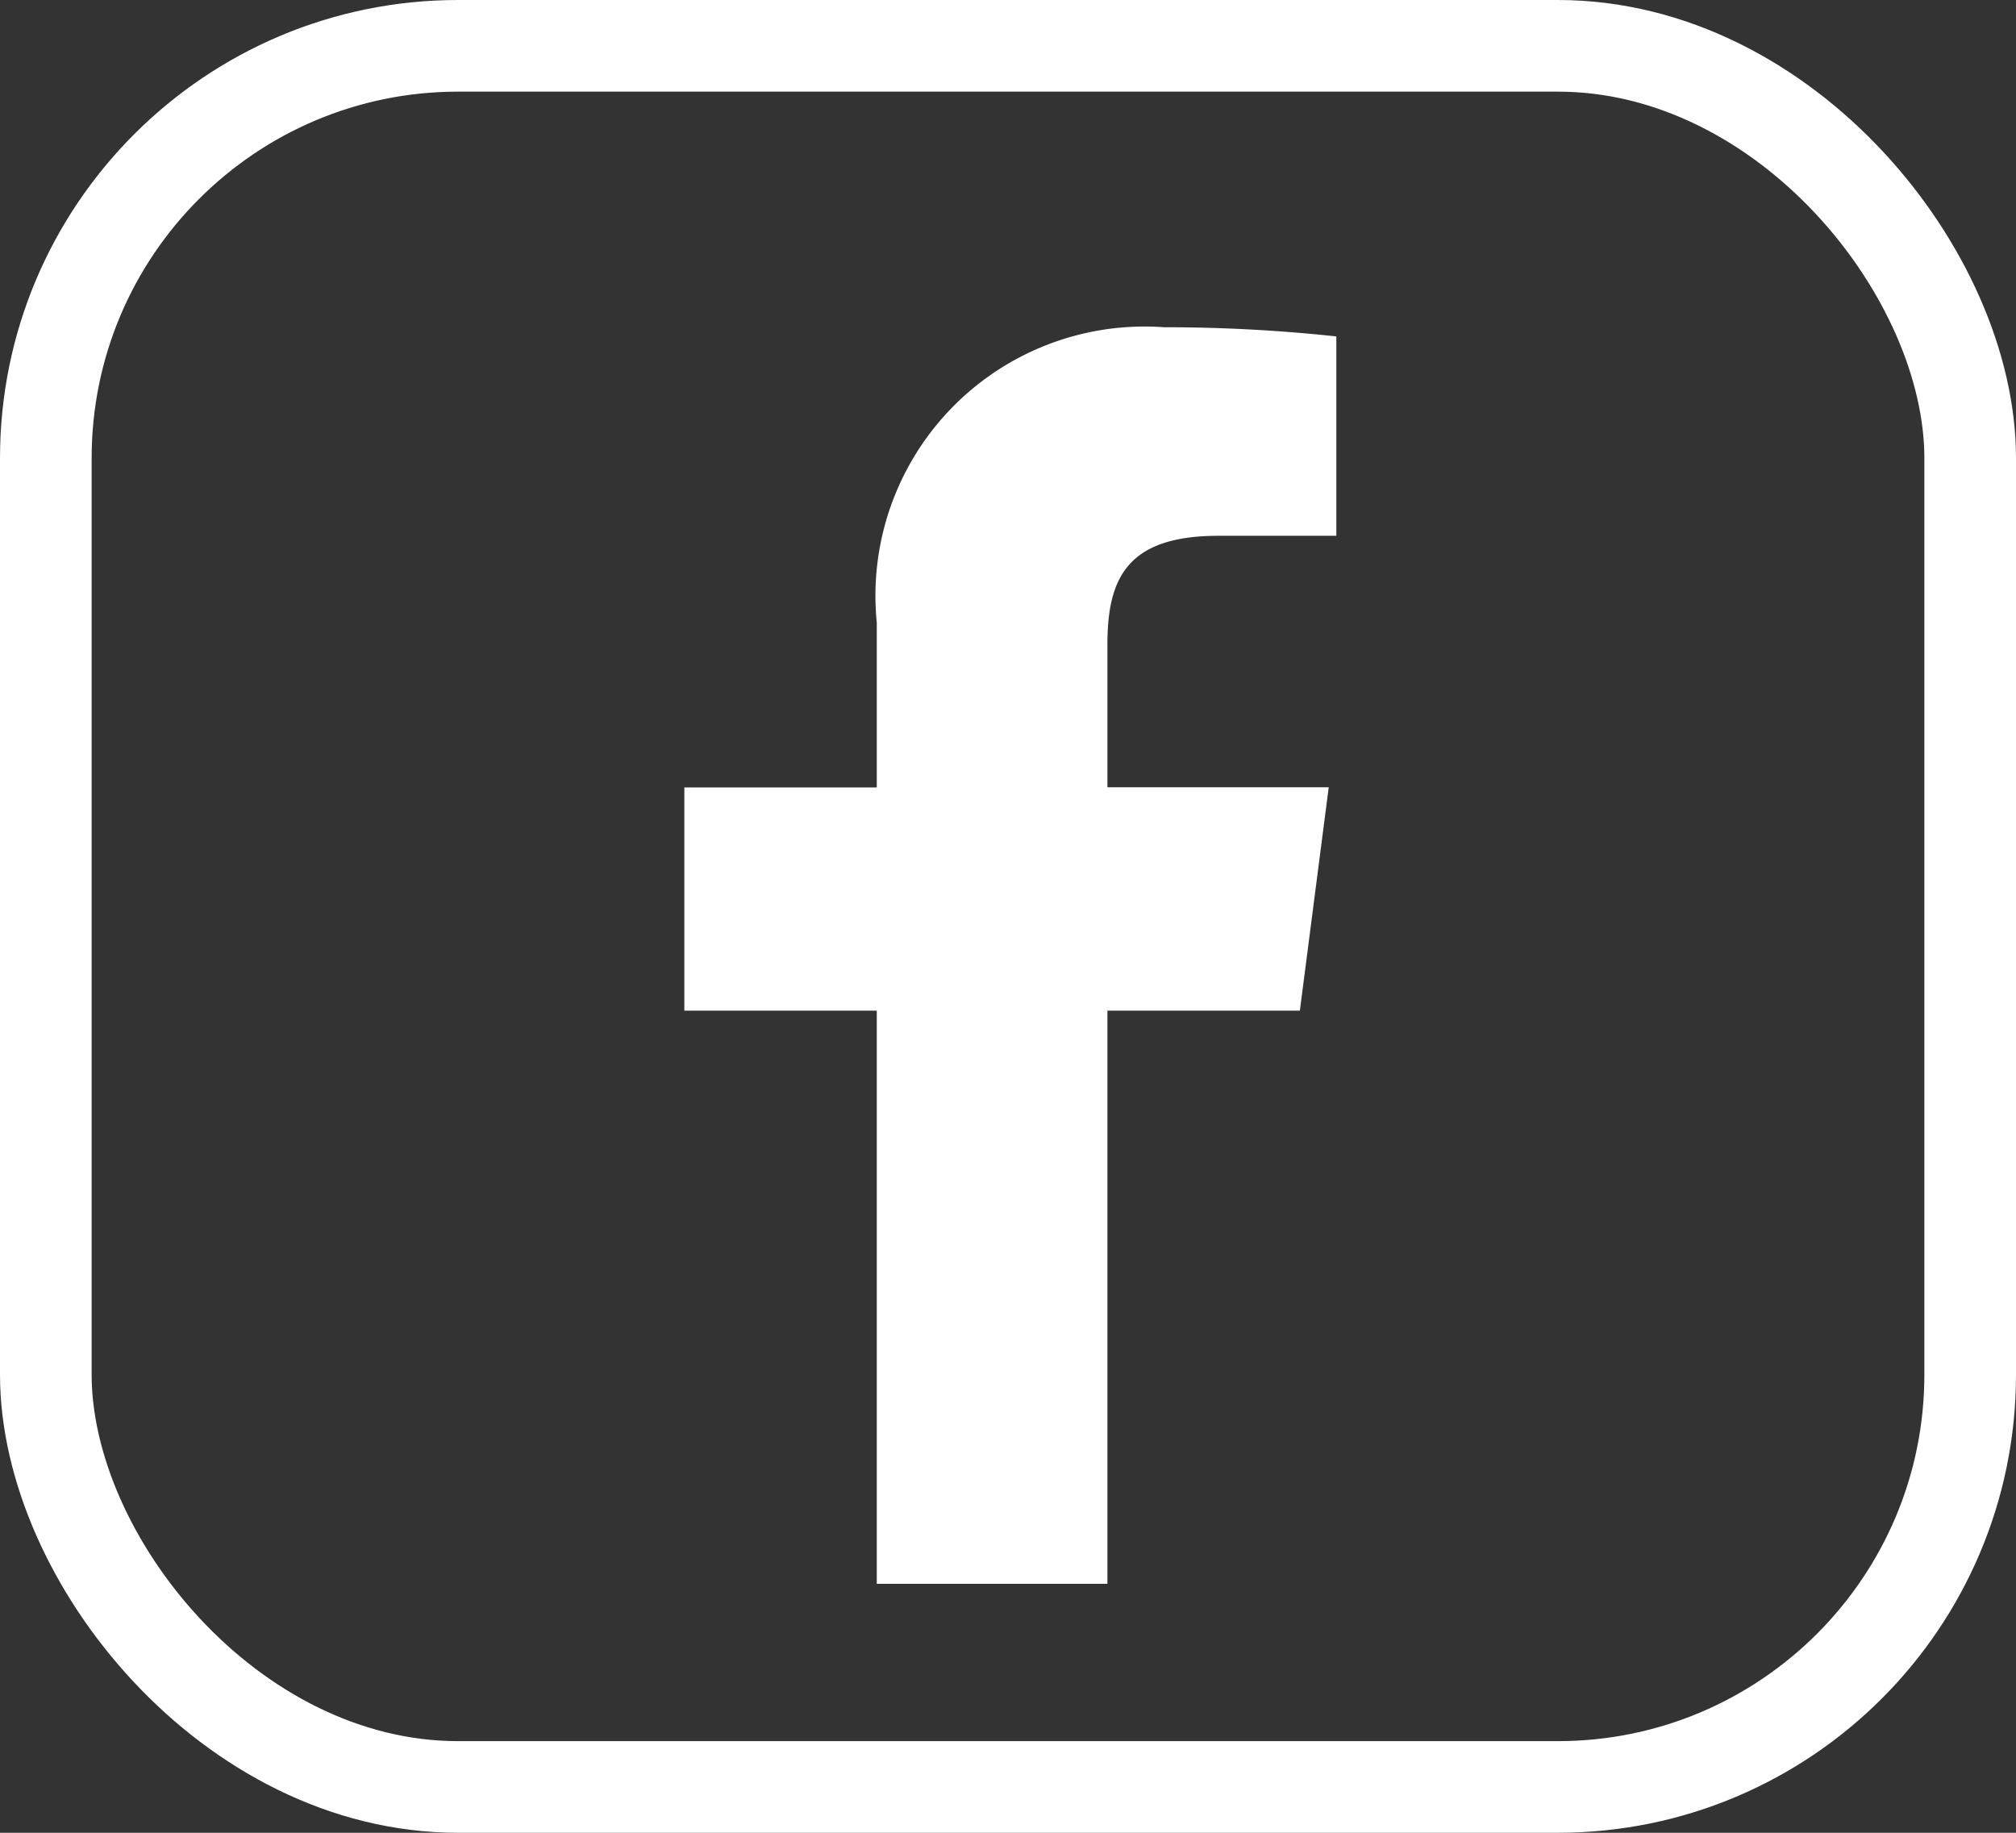 <svg xmlns="http://www.w3.org/2000/svg" width="22" height="20" viewBox="0 0 22 20">
  <rect x="0" y="0" width="22" height="20" fill="#333333" stroke="none"/>
  <g id="Groupe_34" data-name="Groupe 34" transform="translate(0.215 -0.196)">
    <g id="Rectangle_232" data-name="Rectangle 232" transform="translate(-0.215 0.196)" fill="none" stroke="#fff" stroke-width="1">
      <rect width="22" height="20" rx="5" stroke="none"/>
      <rect x="0.5" y="0.5" width="21" height="19" rx="4.5" fill="none"/>
    </g>
    <g id="facebook-app-symbol" transform="translate(7.248 3.767)">
      <path id="f_1_" d="M41.912,13.712V7.458h2.1l.315-2.438H41.912V3.463c0-.706.2-1.187,1.208-1.187h1.29V.1A17.492,17.492,0,0,0,42.53,0a2.937,2.937,0,0,0-3.135,3.222v1.8h-2.1V7.458h2.1v6.254Z" transform="translate(-37.29)" fill="#fff"/>
    </g>
  </g>
</svg>

